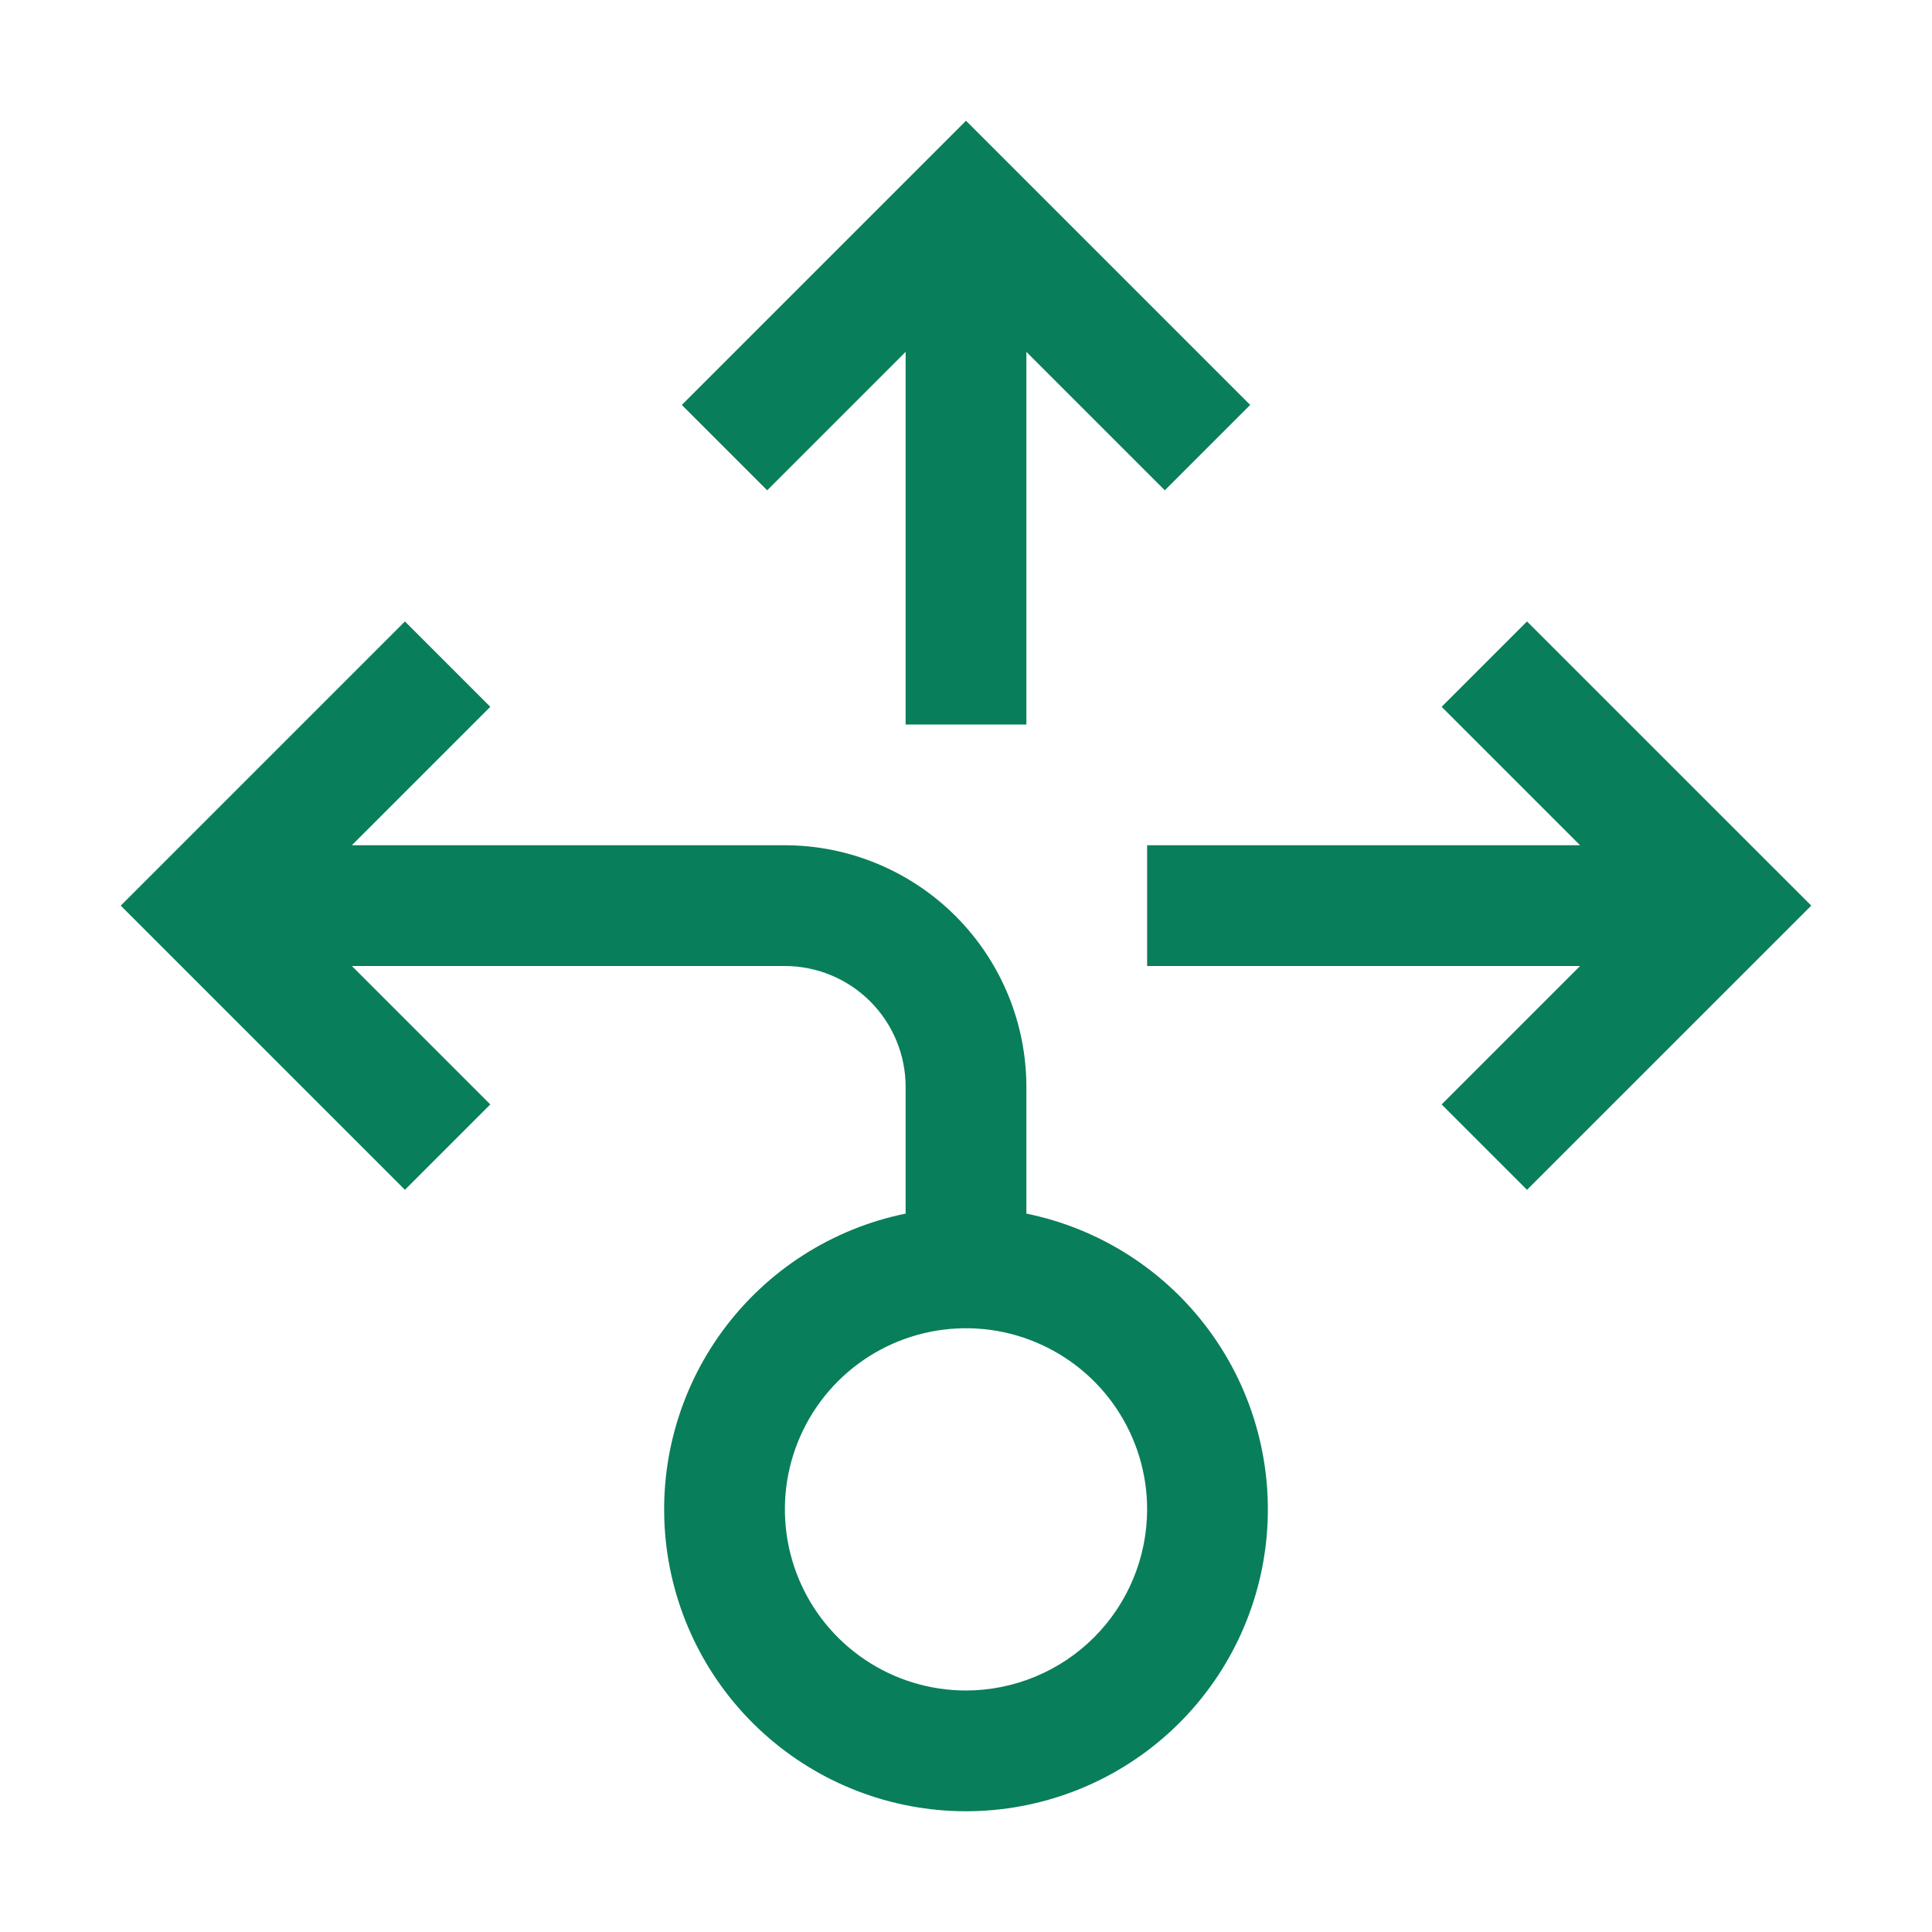 <?xml version="1.0" encoding="UTF-8"?> <svg xmlns="http://www.w3.org/2000/svg" width="64" height="64" viewBox="0 0 64 64" fill="none"><g clip-path="url(#clip0_1250_2190)"><path d="M38 32V28H52.342L47.756 23.414L50.584 20.586L60 30L50.584 39.414L47.756 36.586L52.342 32H38Z" fill="#097E5A"></path><path d="M34 24H30V11.656L25.414 16.242L22.586 13.414L32 4L41.414 13.414L38.586 16.242L34 11.656V24Z" fill="#097E5A"></path><path d="M34 40.202V36C33.998 33.879 33.154 31.846 31.654 30.346C30.154 28.846 28.121 28.002 26 28H11.656L16.242 23.414L13.414 20.586L4 30L13.414 39.414L16.242 36.586L11.656 32H26C27.061 32.001 28.077 32.423 28.827 33.173C29.577 33.923 29.999 34.94 30 36V40.202C27.572 40.698 25.414 42.077 23.946 44.073C22.477 46.069 21.802 48.54 22.051 51.005C22.3 53.471 23.455 55.756 25.294 57.418C27.132 59.08 29.522 60 32 60C34.478 60 36.868 59.08 38.706 57.418C40.545 55.756 41.7 53.471 41.949 51.005C42.198 48.54 41.523 46.069 40.054 44.073C38.586 42.077 36.428 40.698 34 40.202ZM32 56C30.813 56 29.653 55.648 28.667 54.989C27.68 54.33 26.911 53.392 26.457 52.296C26.003 51.2 25.884 49.993 26.115 48.829C26.347 47.666 26.918 46.596 27.757 45.757C28.596 44.918 29.666 44.347 30.829 44.115C31.993 43.884 33.2 44.002 34.296 44.457C35.392 44.911 36.33 45.68 36.989 46.666C37.648 47.653 38 48.813 38 50C37.998 51.591 37.366 53.116 36.241 54.241C35.116 55.365 33.591 55.998 32 56Z" fill="#097E5A"></path></g><defs><clipPath id="clip0_1250_2190"><rect width="64" height="64" fill="white"></rect></clipPath></defs></svg> 